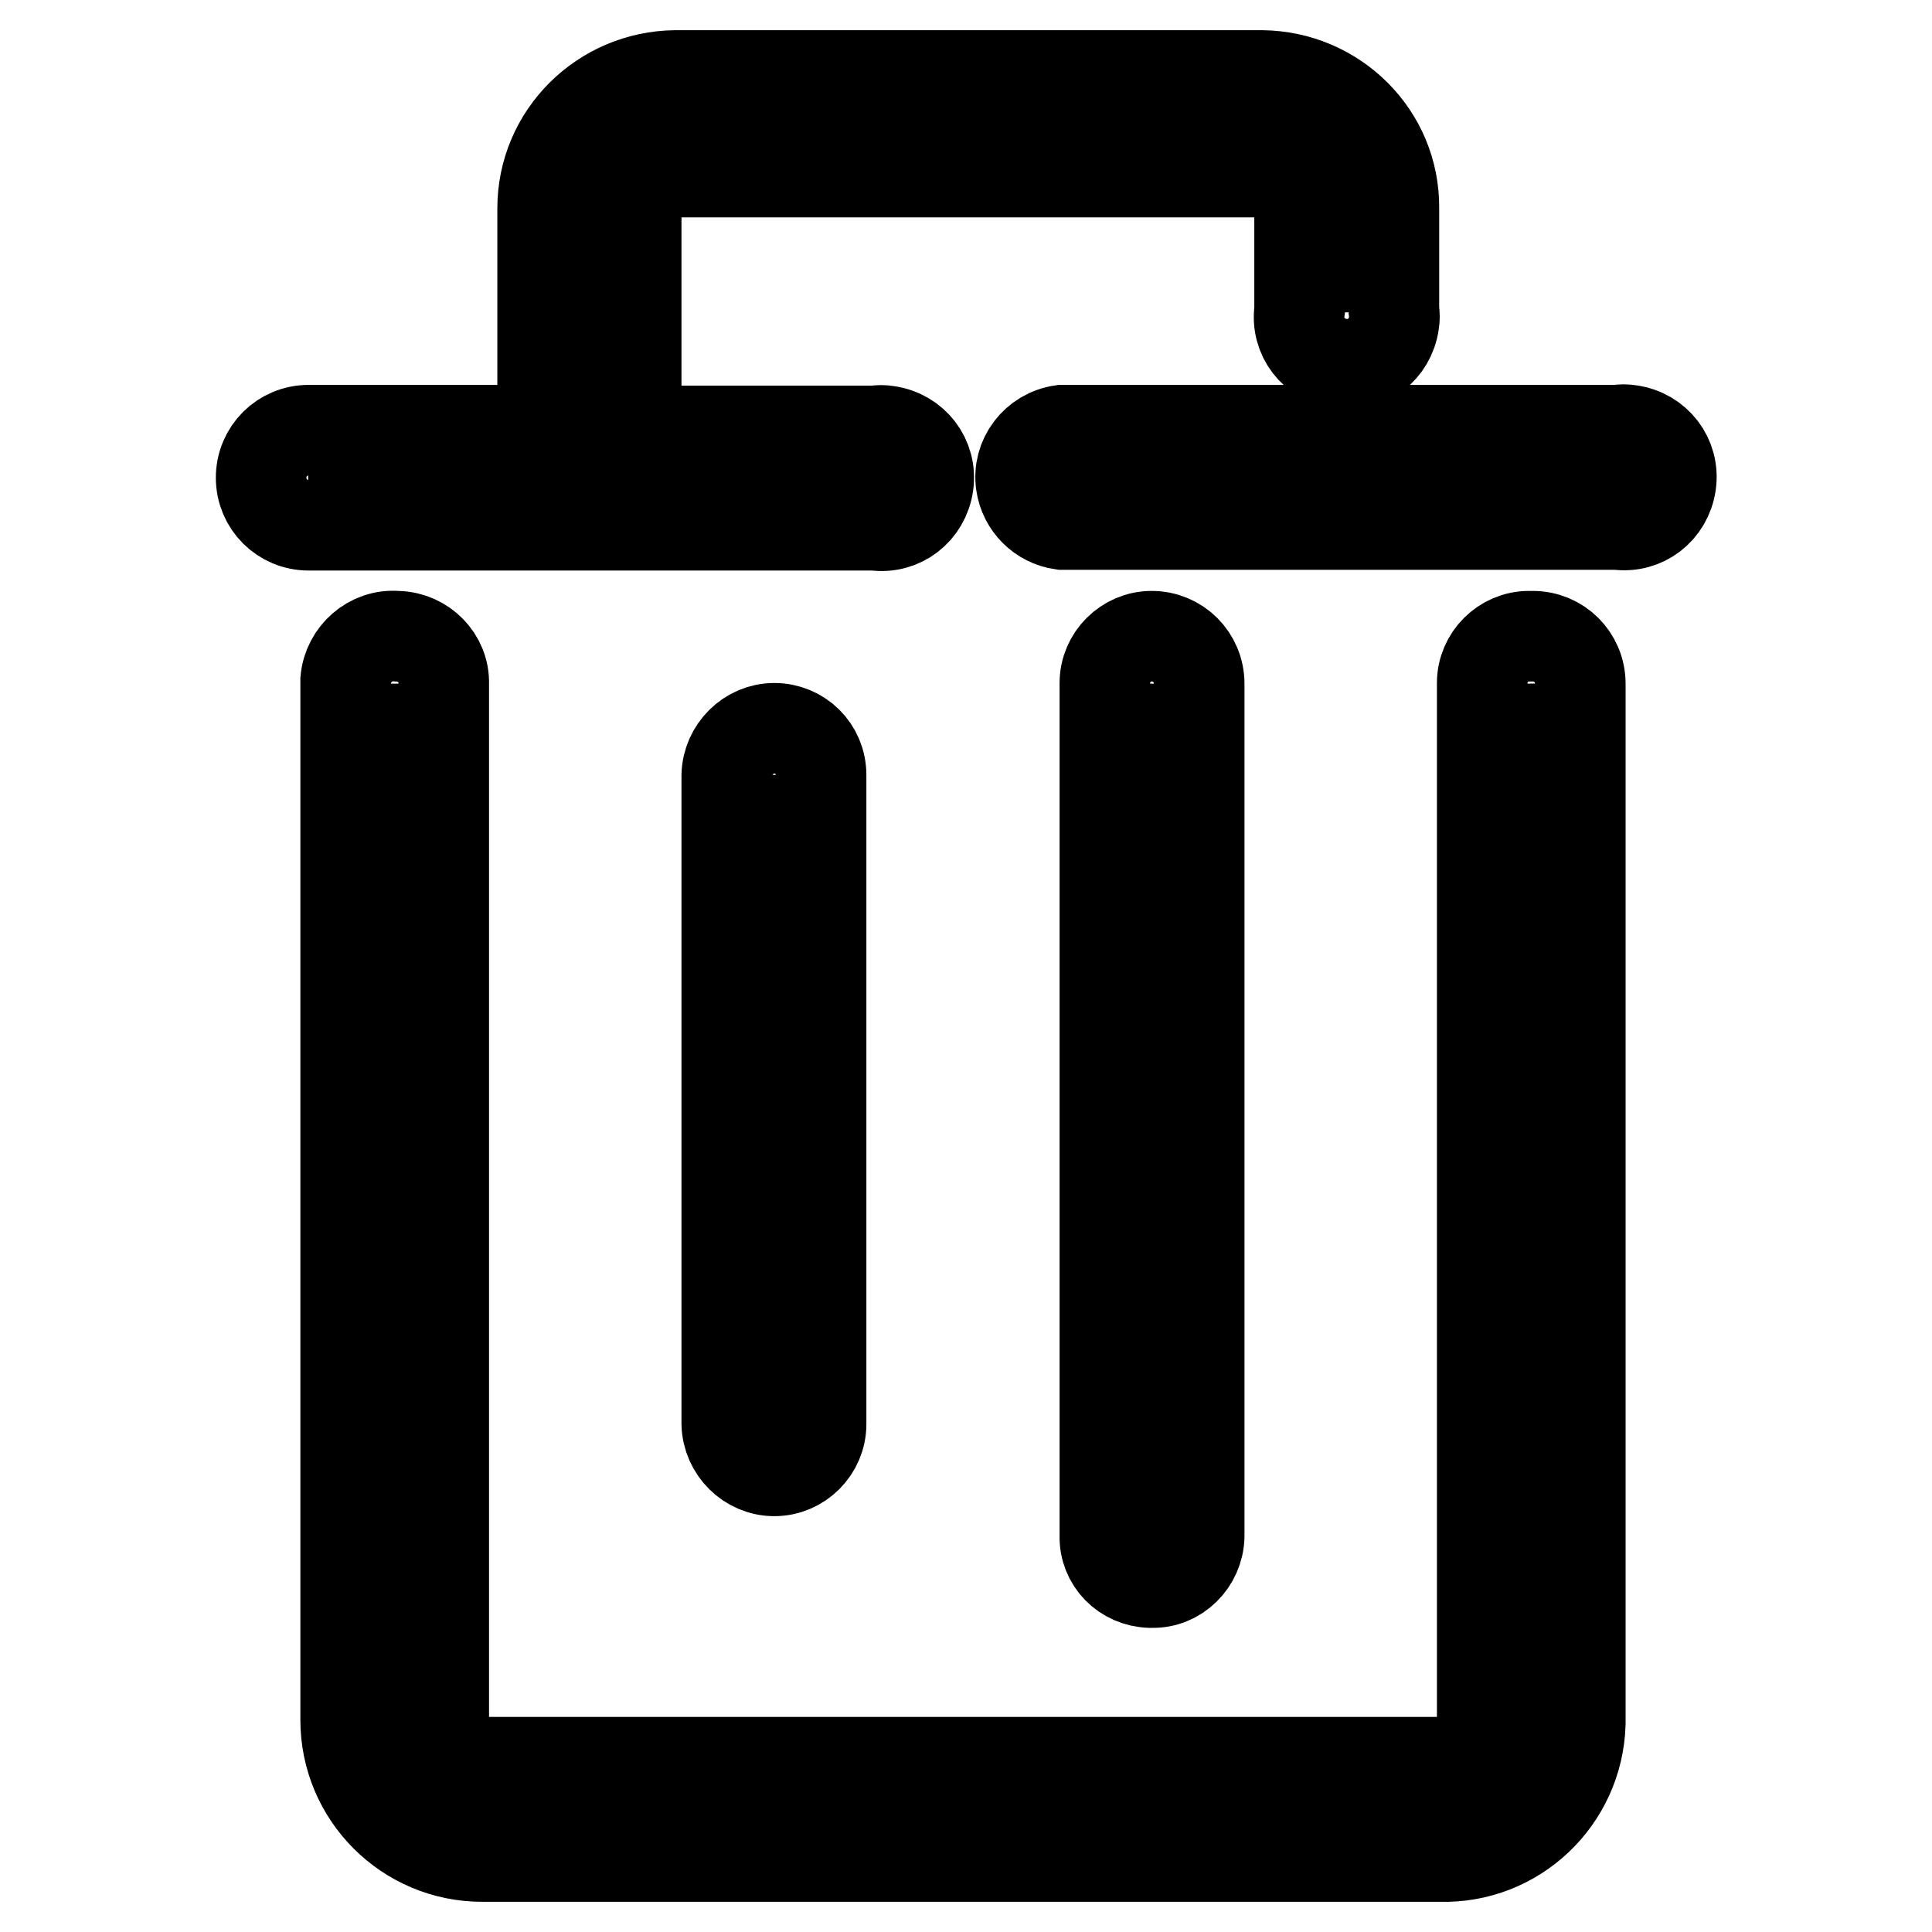 <?xml version="1.0" encoding="utf-8"?>
<!-- Svg Vector Icons : http://www.onlinewebfonts.com/icon -->
<!DOCTYPE svg PUBLIC "-//W3C//DTD SVG 1.1//EN" "http://www.w3.org/Graphics/SVG/1.1/DTD/svg11.dtd">
<svg version="1.1" xmlns="http://www.w3.org/2000/svg" xmlns:xlink="http://www.w3.org/1999/xlink" x="0px" y="0px" viewBox="0 0 256 256" enable-background="new 0 0 256 256" xml:space="preserve">
<g> <path stroke-width="12" fill-opacity="0" stroke="#000000"  d="M64.4,240.2c-6.5-0.4-11.6-5.7-11.7-12.3V90.6l0.9,137.3c0,6.5,5.2,11.7,11.7,11.7l0,0h125.5 c6.5,0,11.7-5.2,11.7-11.7l0,0V90.6l0.9,137.3c-0.1,6.7-5.5,12.2-12.3,12.3H64.4z"/> <path stroke-width="12" fill-opacity="0" stroke="#000000"  d="M202.6,84.3c-3.4,0-6.2,2.8-6.2,6.2c0,0,0,0.1,0,0.1v137.3c0,3.1-2.5,5.6-5.6,5.6H64.4 c-3.1,0-5.6-2.5-5.6-5.6V90.6c0.1-3.4-2.7-6.2-6.1-6.3c0,0-0.1,0-0.1,0c-3.5-0.3-6.5,2.4-6.8,5.8c0,0.2,0,0.3,0,0.5v137.3 c0,10,8.1,18.1,18.1,18.1c0.2,0,0.3,0,0.5,0h126.4c10,0.3,18.3-7.6,18.6-17.6c0-0.2,0-0.3,0-0.5V90.6c0-3.5-2.8-6.3-6.3-6.3H202.6z "/> <path stroke-width="12" fill-opacity="0" stroke="#000000"  d="M102.6,189v-86.3l0.7,86L102.6,189z"/> <path stroke-width="12" fill-opacity="0" stroke="#000000"  d="M102.6,96.5c-3.4,0-6.2,2.8-6.3,6.2v86c0.1,3.4,2.9,6.2,6.3,6.2c3.4,0,6.2-2.8,6.2-6.2l0,0v-86 C108.8,99.2,106,96.5,102.6,96.5L102.6,96.5z M152.6,203.8V90.6l0.7,112.9L152.6,203.8z"/> <path stroke-width="12" fill-opacity="0" stroke="#000000"  d="M152.6,84.3c-3.4,0-6.2,2.8-6.2,6.2c0,0,0,0.1,0,0.1v112.9c-0.1,3.4,2.6,6.1,6,6.2c0.1,0,0.2,0,0.2,0 c3.4,0.1,6.2-2.7,6.3-6.1c0,0,0-0.1,0-0.1V90.6C158.9,87.1,156.1,84.3,152.6,84.3z M140.7,63.6l73.6-0.8v0.8H140.7z"/> <path stroke-width="12" fill-opacity="0" stroke="#000000"  d="M214.3,57h-73.6c-3.5,0.5-5.9,3.7-5.4,7.1c0.4,2.8,2.6,5,5.4,5.4h73.6c3.5,0.5,6.6-1.9,7.1-5.4 c0.5-3.5-1.9-6.6-5.4-7.1C215.4,56.9,214.8,56.9,214.3,57z M40.9,63.6l31-0.8h5.8v-35c0-6.5,5.2-11.7,11.7-11.7h77.7 c6.5,0,11.7,5.2,11.7,11.7l0,0v13.4l-0.8-13.6c0-6.1-4.9-11-11-11l0,0H89.5c-6.1,0-11,4.9-11,11v35h37.4v0.8L40.9,63.6z"/> <path stroke-width="12" fill-opacity="0" stroke="#000000"  d="M167.2,10H89.5c-9.7,0.1-17.6,7.9-17.6,17.6V57h-31c-3.5,0-6.3,2.8-6.3,6.3c0,3.5,2.8,6.3,6.3,6.3l0,0h75 c3.5,0.5,6.6-1.9,7.1-5.4c0.5-3.5-1.9-6.6-5.4-7.1c-0.6-0.1-1.1-0.1-1.7,0H84.3V27.6c0.2-2.7,2.4-4.8,5.1-4.8h77.7 c2.8,0,5.1,2.3,5.1,5.1v13.2c-0.5,3.5,1.9,6.6,5.4,7.1c3.5,0.5,6.6-1.9,7.1-5.4c0.1-0.6,0.1-1.1,0-1.7V27.6 C184.8,17.9,176.9,10.1,167.2,10z"/></g>
</svg>